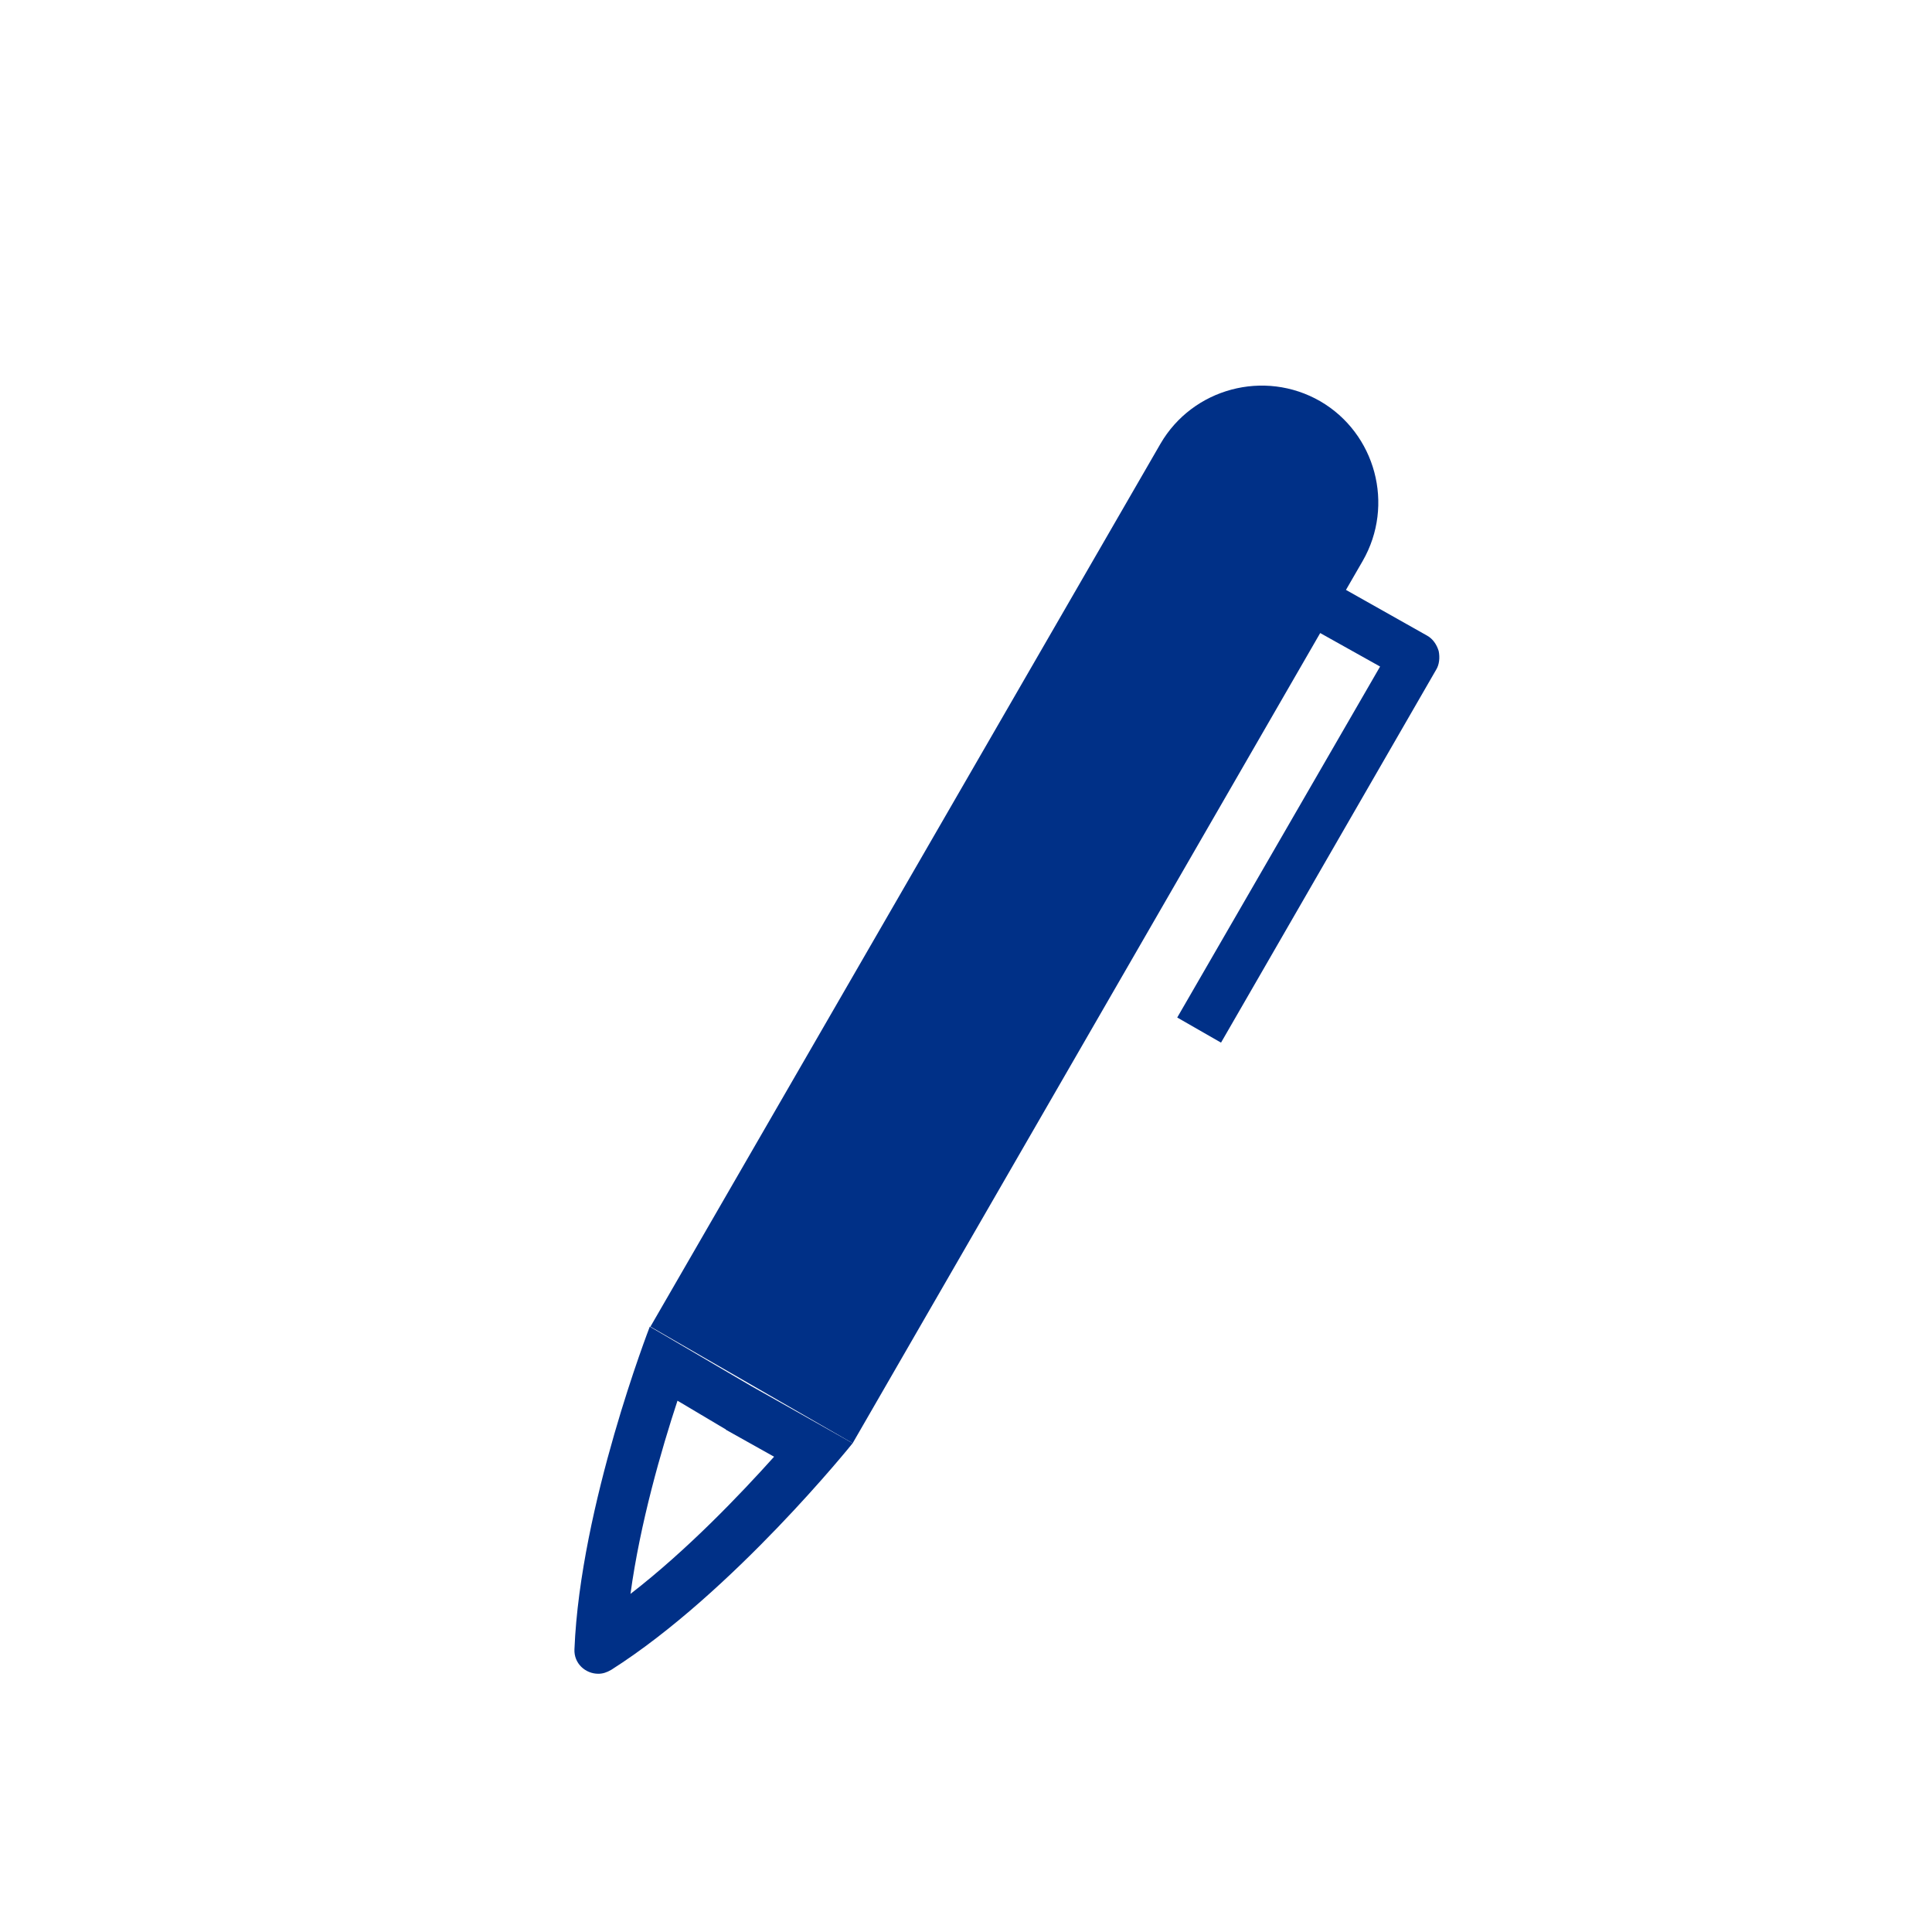 <?xml version="1.0" encoding="utf-8"?>
<!-- Generator: Adobe Illustrator 20.1.0, SVG Export Plug-In . SVG Version: 6.00 Build 0)  -->
<svg version="1.1" id="Layer_1" xmlns="http://www.w3.org/2000/svg" xmlns:xlink="http://www.w3.org/1999/xlink" x="0px" y="0px"
	 viewBox="0 0 300 300" style="enable-background:new 0 0 300 300;" xml:space="preserve">
<style type="text/css">
	.st0{fill:#003087;}
</style>
<g>
	<g>
		<path class="st0" d="M105.2,217.5l7.4,4.4c0,0,0.1,0,0.1,0.1l7.5,4.2c-5.3,5.9-13.5,14.5-22.3,21.3
			C99.4,236.5,102.7,225.1,105.2,217.5 M100.9,206c0,0-10.8,27.8-11.7,50.1c-0.1,2.2,1.7,3.8,3.7,3.8c0.7,0,1.3-0.2,2-0.6
			c18.9-12,37.5-35.2,37.5-35.2l-15.8-8.9L100.9,206L100.9,206z"/>
	</g>
	<path class="st0" d="M223.4,101.1c-0.3-1-0.9-1.9-1.8-2.4l-12.6-7.1l2.6-4.5c5-8.7,2-19.8-6.6-24.8c-8.7-5-19.8-2-24.8,6.6
		l-79.2,137.1l31.4,18.1L205,98.3l9.3,5.2l-31.5,54.5l6.8,3.9l33.4-57.9C223.5,103.2,223.6,102.1,223.4,101.1z"/>
</g>
</svg>
